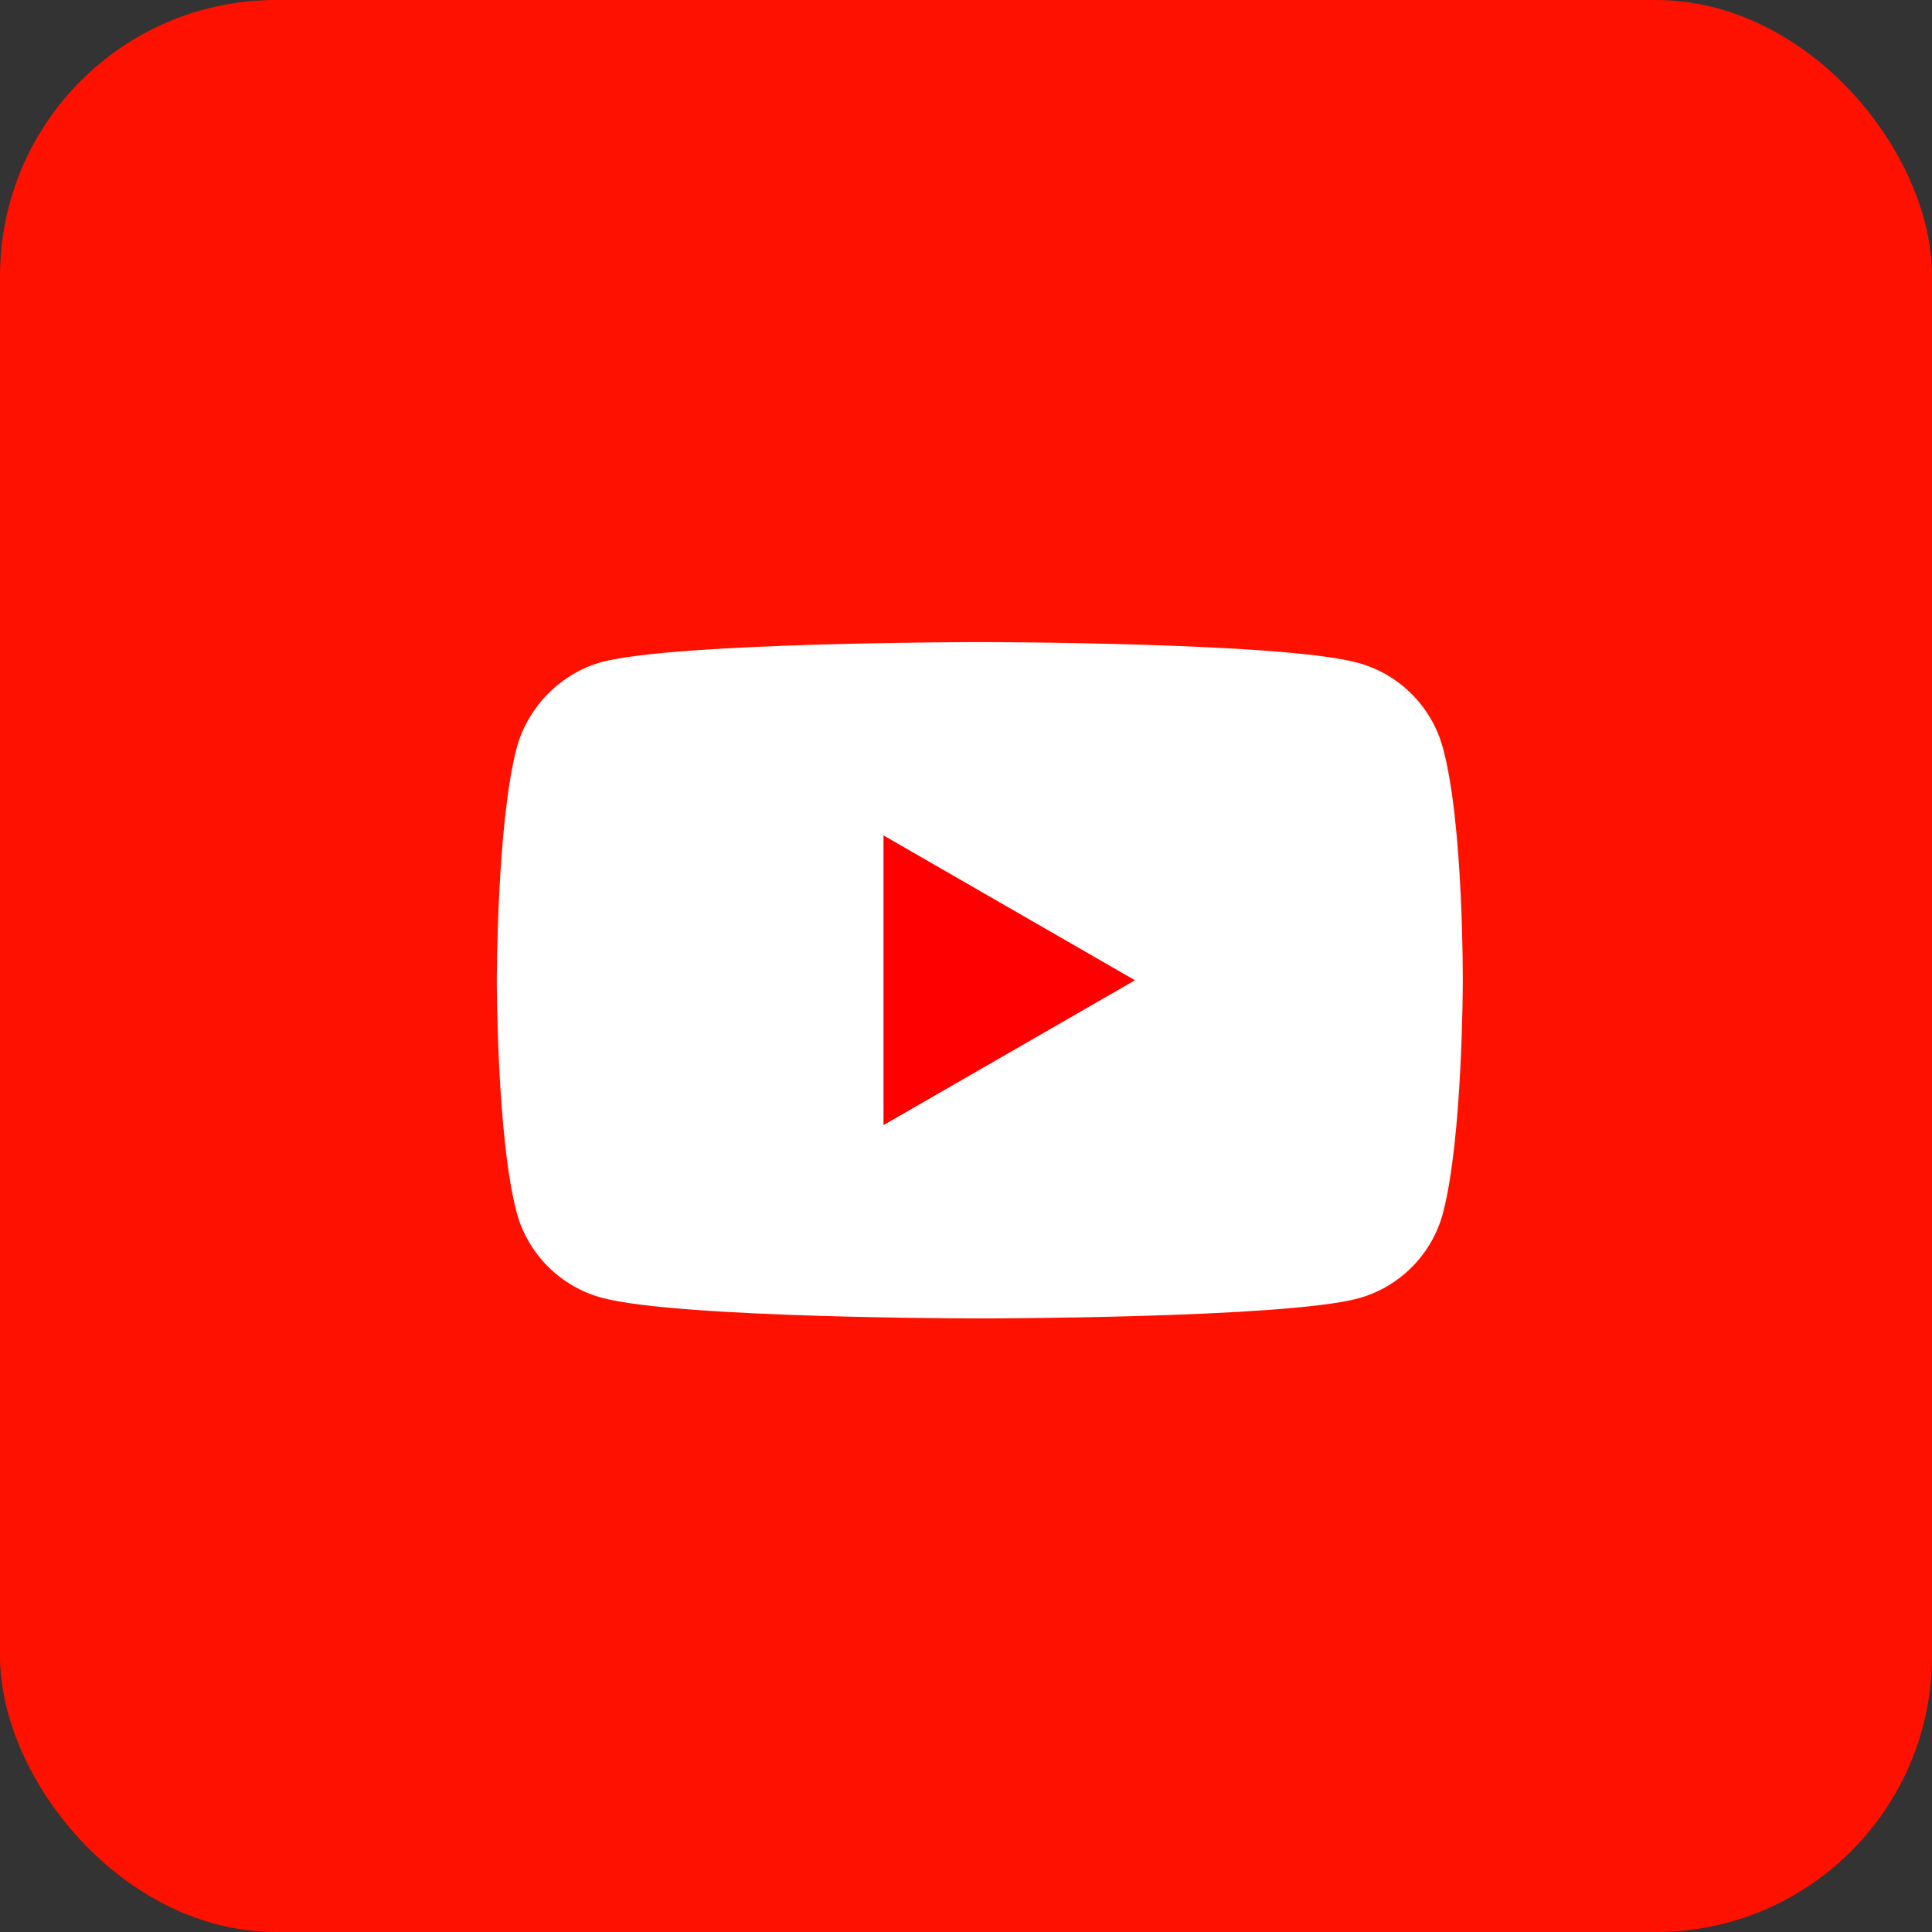 <svg width="70" height="70" viewBox="0 0 70 70" fill="none" xmlns="http://www.w3.org/2000/svg">
<rect x="0" y="0" width="70" height="70" fill="#333333" stroke="none"/>
<rect width="70" height="70" rx="10" fill="#FF1100"/>
<g clip-path="url(#clip0_3139_34104)">
<path d="M52.279 27.098C51.875 25.599 50.693 24.417 49.194 24.013C46.455 23.264 35.5 23.264 35.5 23.264C35.5 23.264 24.544 23.264 21.805 23.985C20.335 24.388 19.124 25.599 18.721 27.098C18 29.837 18 35.517 18 35.517C18 35.517 18 41.225 18.721 43.935C19.125 45.434 20.306 46.616 21.806 47.02C24.573 47.769 35.5 47.769 35.5 47.769C35.5 47.769 46.455 47.769 49.194 47.048C50.694 46.645 51.875 45.463 52.279 43.964C53 41.225 53 35.545 53 35.545C53 35.545 53.029 29.837 52.279 27.098Z" fill="white"/>
<path d="M32.011 40.764L41.122 35.517L32.011 30.269V40.764Z" fill="#FF0000"/>
</g>
<defs>
<clipPath id="clip0_3139_34104">
<rect width="35" height="35" fill="white" transform="translate(18 18)"/>
</clipPath>
</defs>
</svg>
